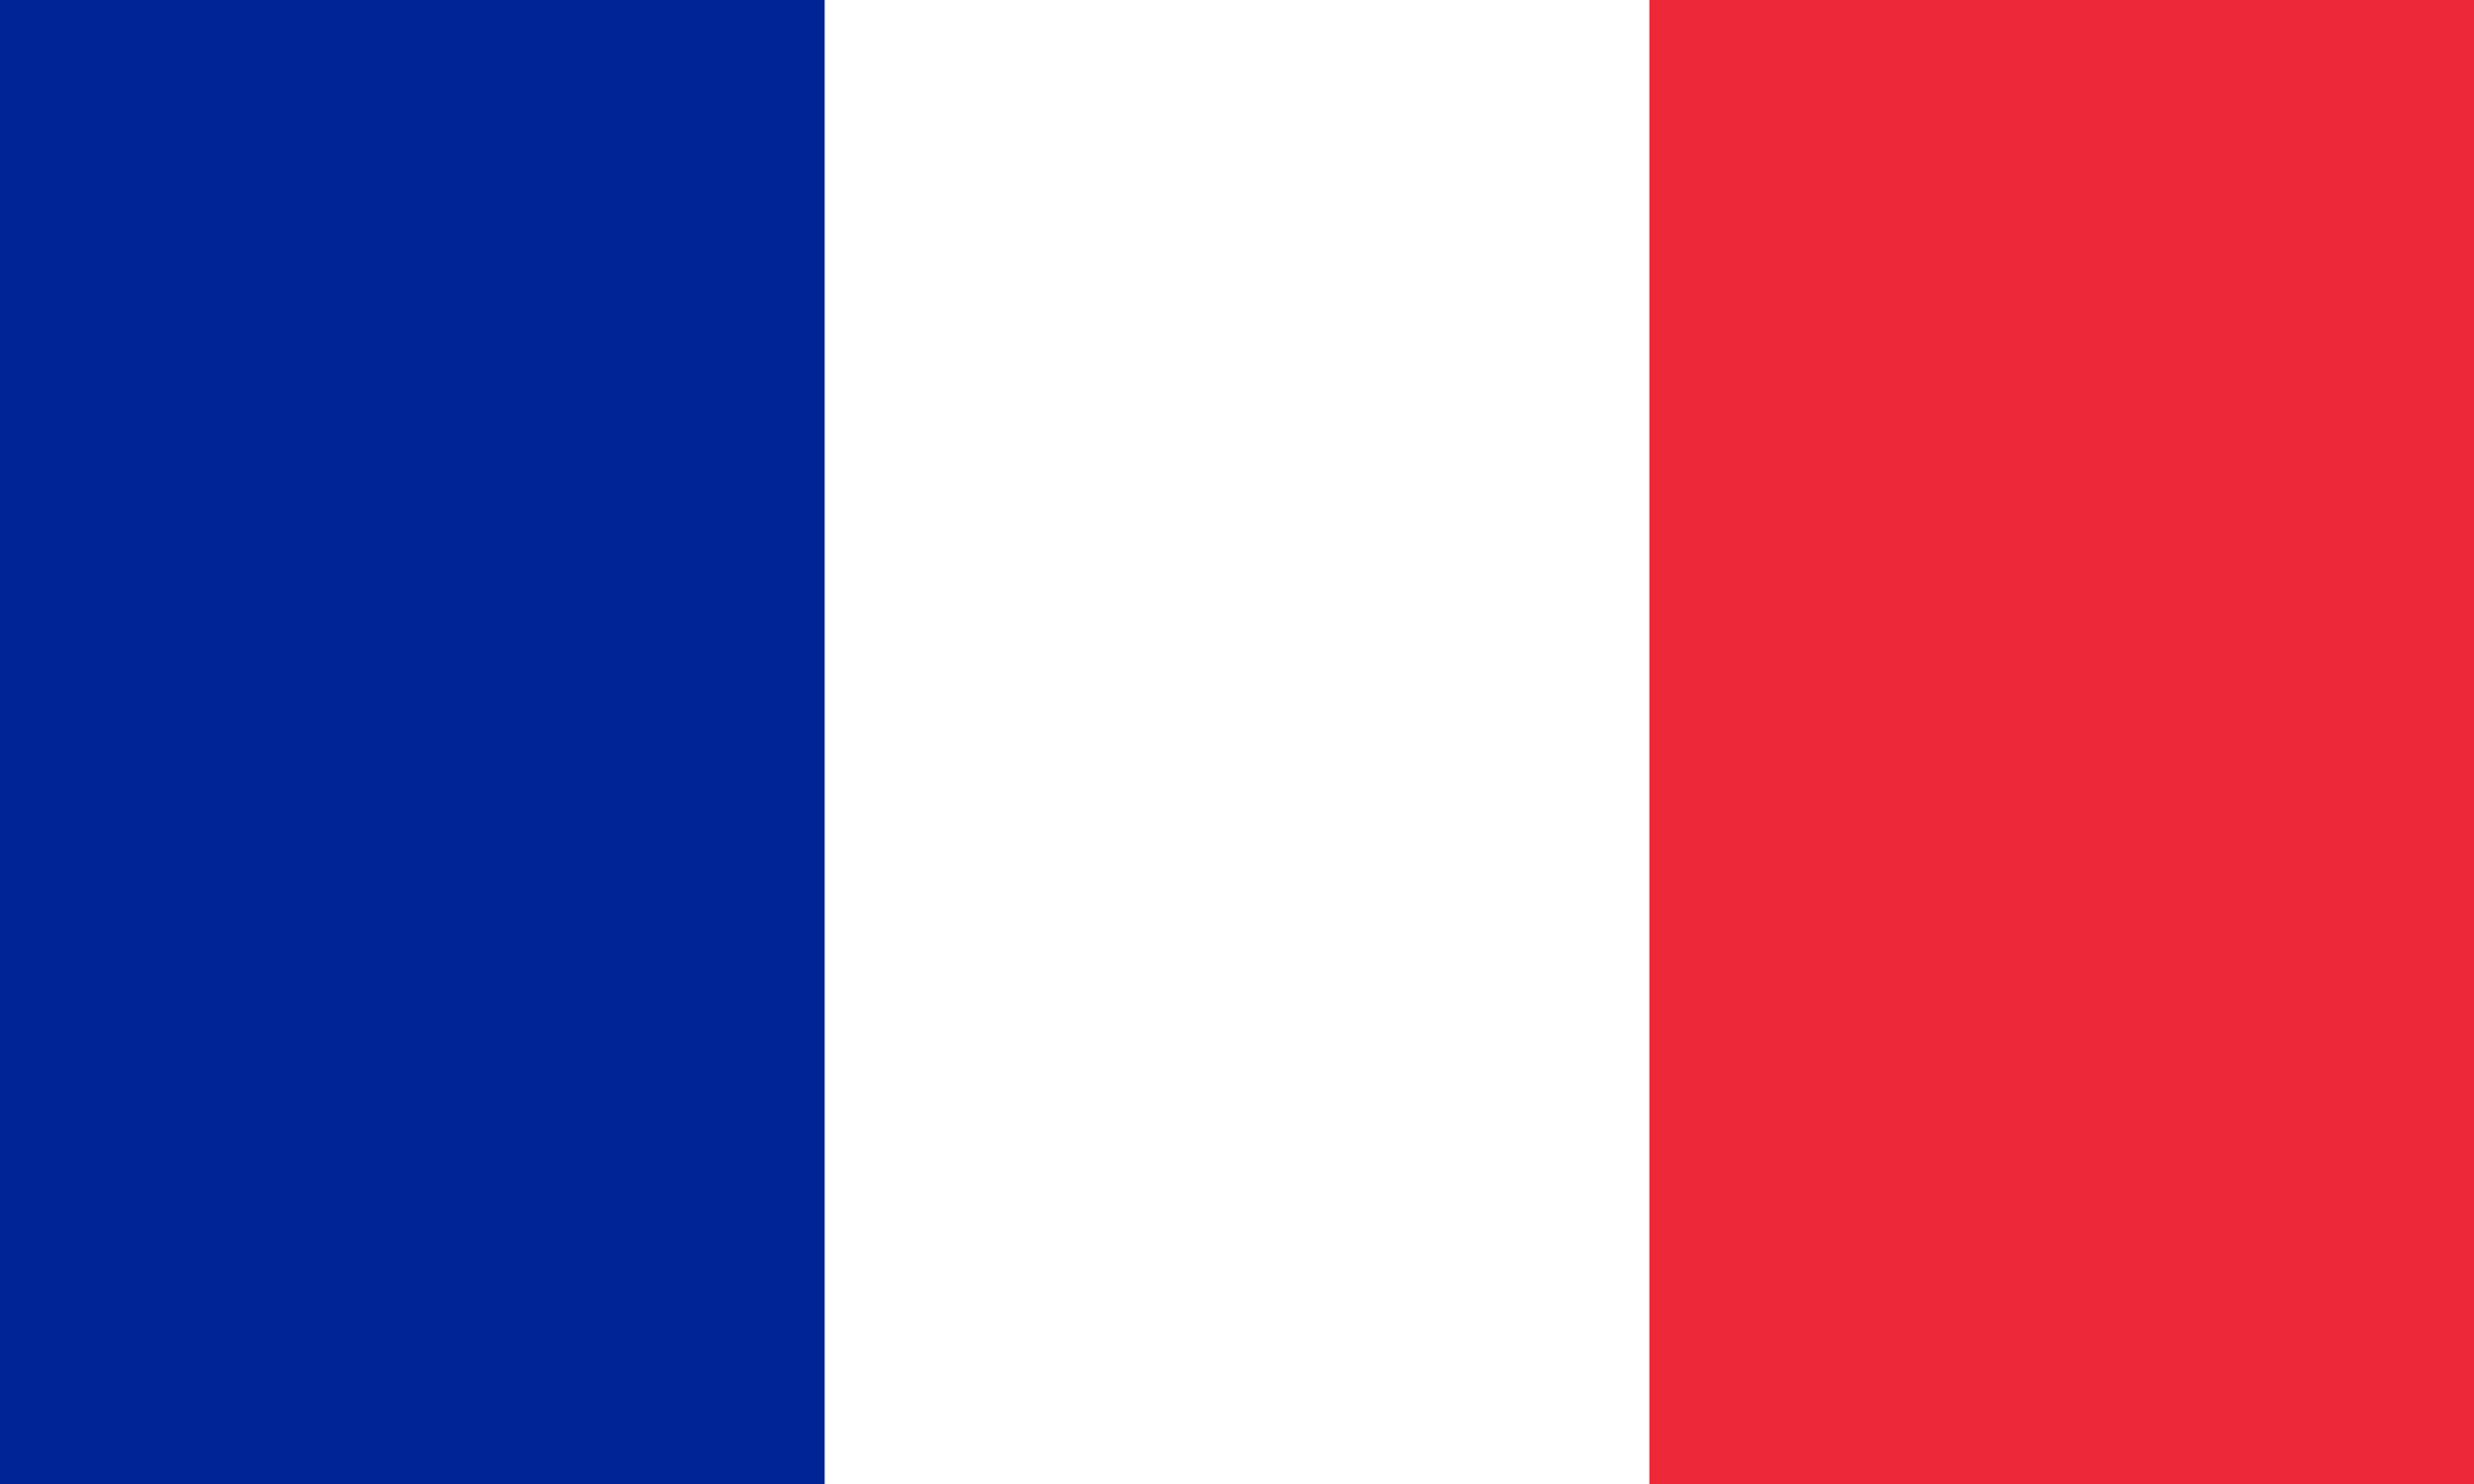 <?xml version="1.0" encoding="UTF-8"?>
<svg width="500px" height="300px" viewBox="0 0 500 300" version="1.1" xmlns="http://www.w3.org/2000/svg" xmlns:xlink="http://www.w3.org/1999/xlink">
    <!-- Generator: Sketch 40.1 (33804) - http://www.bohemiancoding.com/sketch -->
    <title>french</title>
    <desc>Created with Sketch.</desc>
    <defs></defs>
    <g id="Page-1" stroke="none" stroke-width="1" fill="none" fill-rule="evenodd">
        <g id="french">
            <rect id="Rectangle-path" fill="#ED2939" x="0" y="0" width="500" height="300"></rect>
            <rect id="Rectangle-path" fill="#FFFFFF" x="0" y="0" width="333.333" height="300"></rect>
            <rect id="Rectangle-path" fill="#002395" x="0" y="0" width="166.667" height="300"></rect>
        </g>
    </g>
</svg>